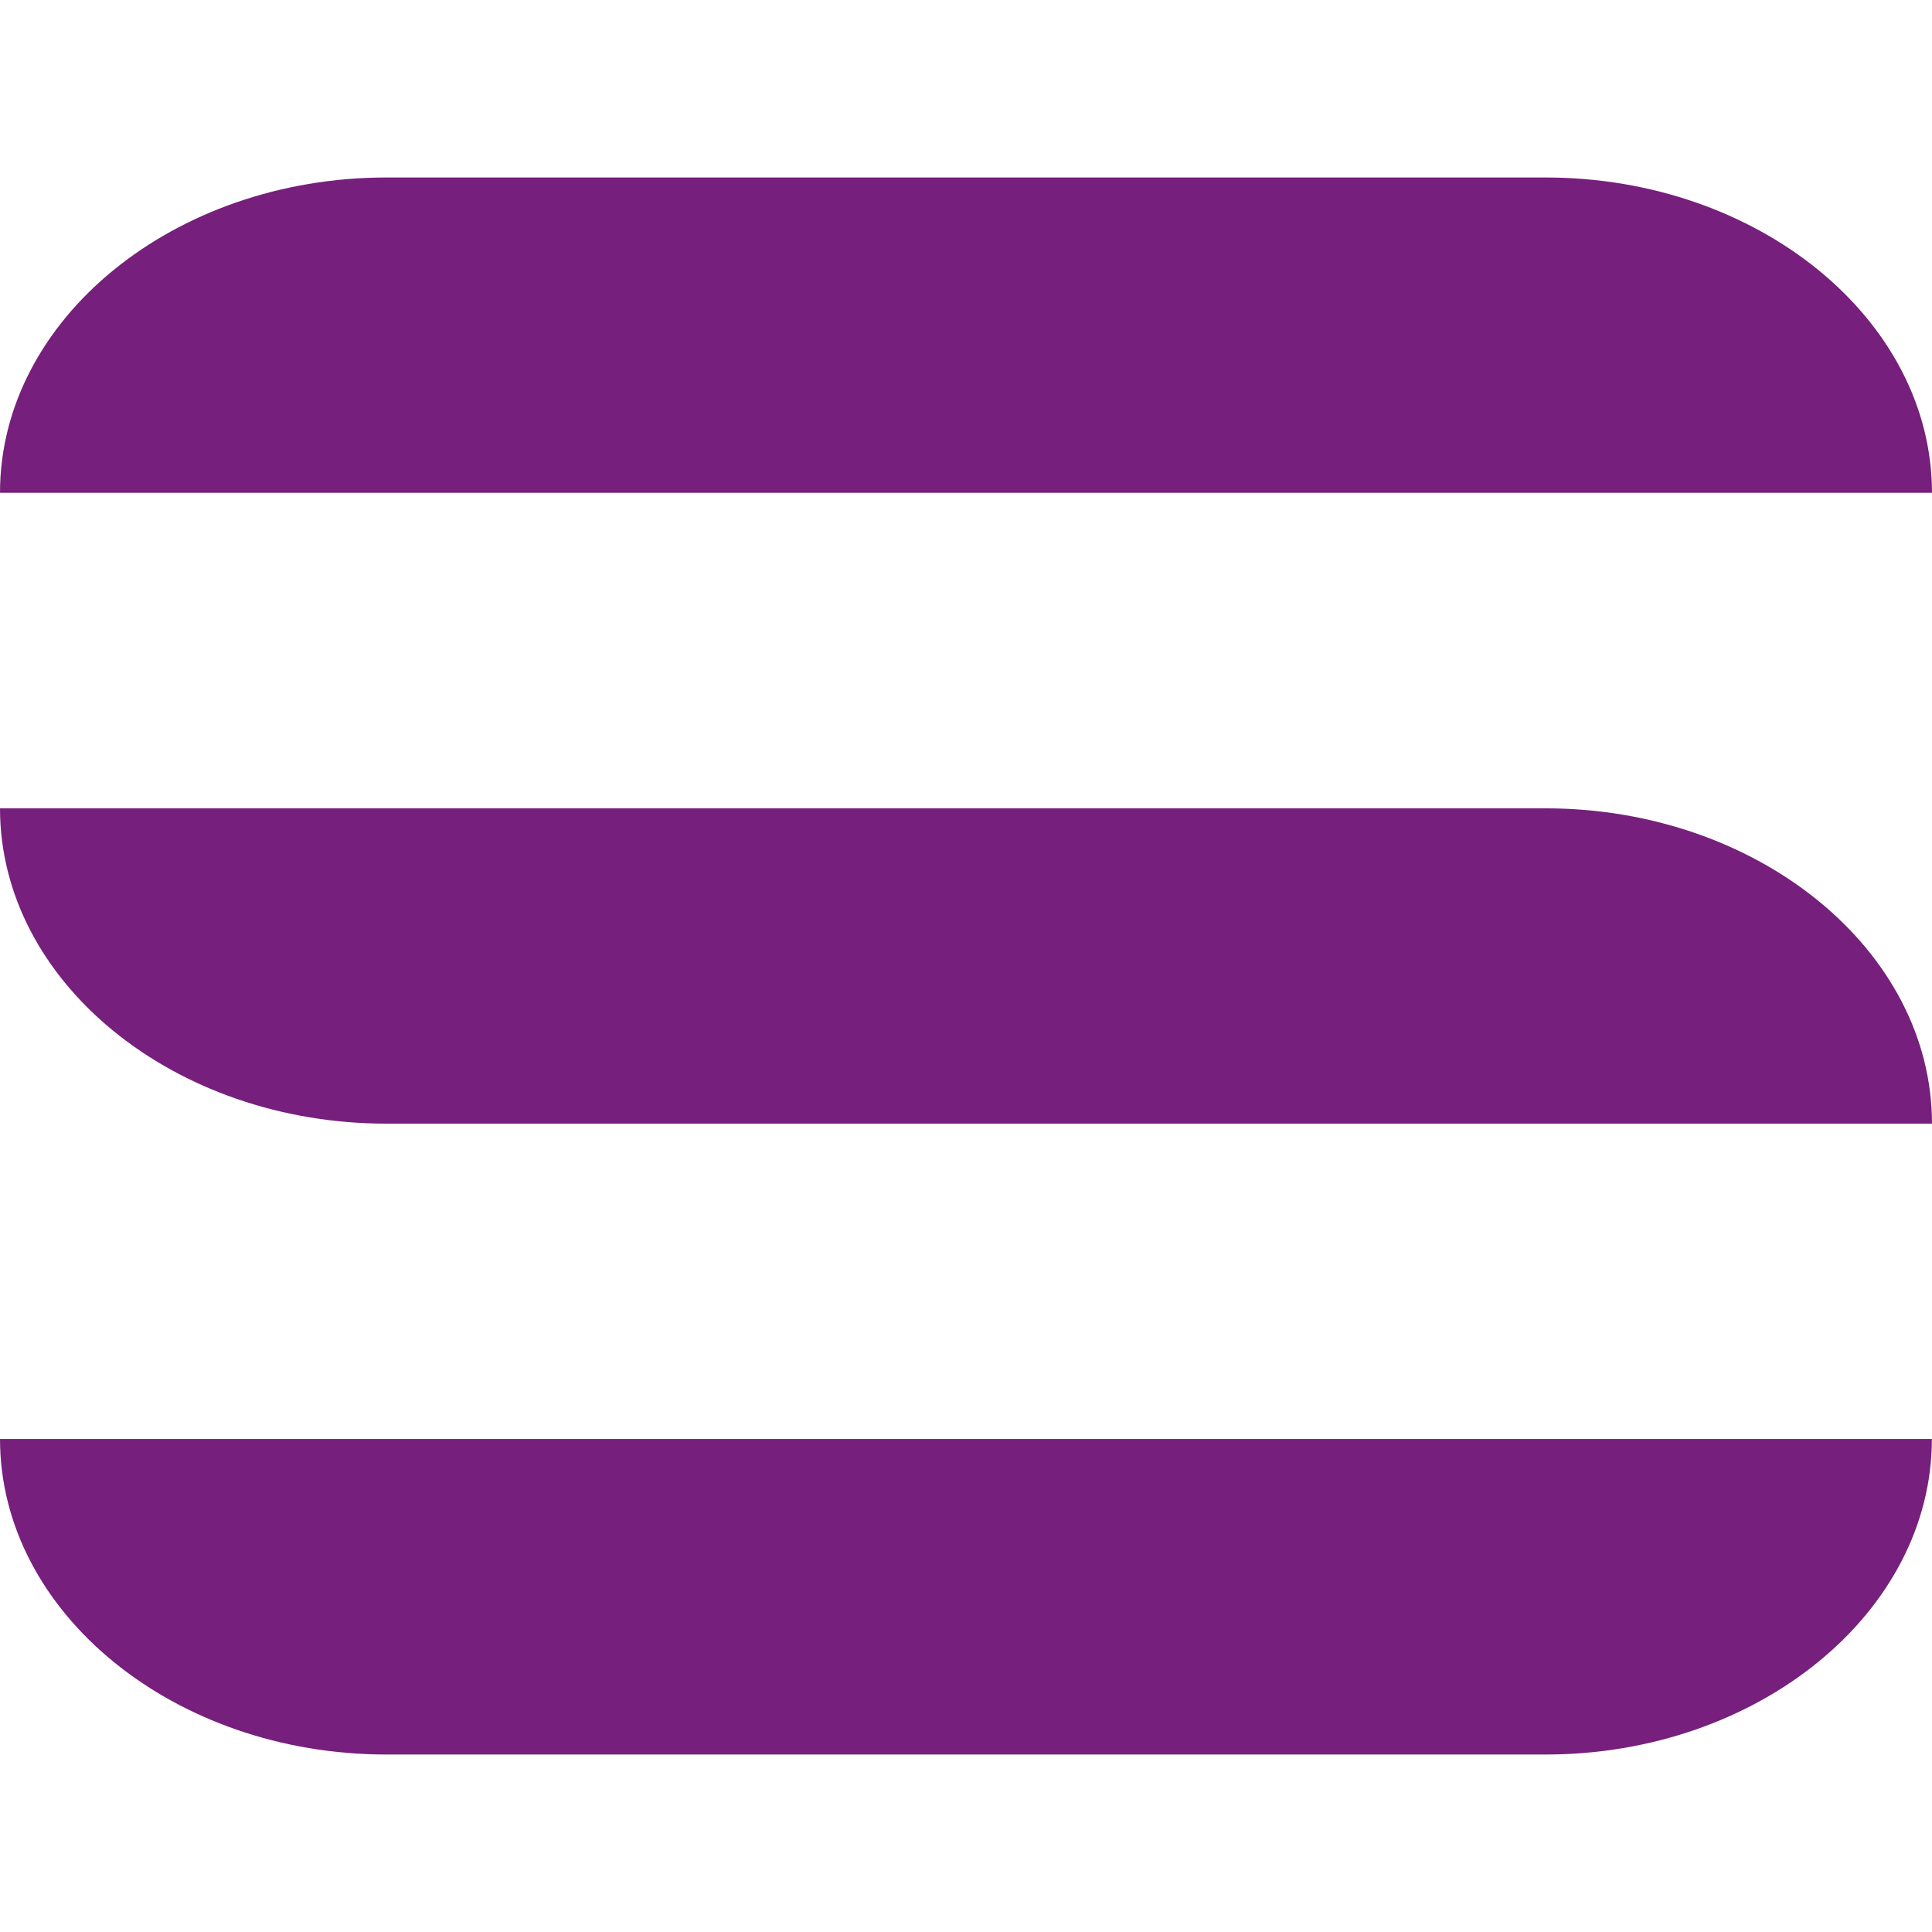 <?xml version="1.0" encoding="UTF-8" standalone="no"?> <svg xmlns="http://www.w3.org/2000/svg" xmlns:xlink="http://www.w3.org/1999/xlink" xmlns:serif="http://www.serif.com/" width="100%" height="100%" viewBox="0 0 512 512" version="1.1" xml:space="preserve" style="fill-rule:evenodd;clip-rule:evenodd;stroke-linejoin:round;stroke-miterlimit:2;"> <g transform="matrix(-17.445,0,0,17.445,102.403,130.597)"> <path d="M-17.609,-4.79L0,-4.79C3.228,-4.79 5.87,-2.635 5.87,0L-23.479,0C-23.479,-2.635 -20.837,-4.79 -17.609,-4.79" style="fill:rgb(118,31,124);"></path> </g> <g transform="matrix(-17.445,0,0,17.445,102.403,297.778)"> <path d="M-17.609,-4.79L5.87,-4.79C5.87,-2.155 3.228,0 0,0L-23.479,0C-23.479,-2.635 -20.837,-4.79 -17.609,-4.79" style="fill:rgb(118,31,124);"></path> </g> <g transform="matrix(17.445,0,0,17.445,102.407,381.351)"> <path d="M0,4.793L17.609,4.793C20.837,4.793 23.477,2.635 23.477,0L-5.87,0C-5.87,2.635 -3.228,4.793 0,4.793" style="fill:rgb(118,31,124);"></path> </g> </svg> 